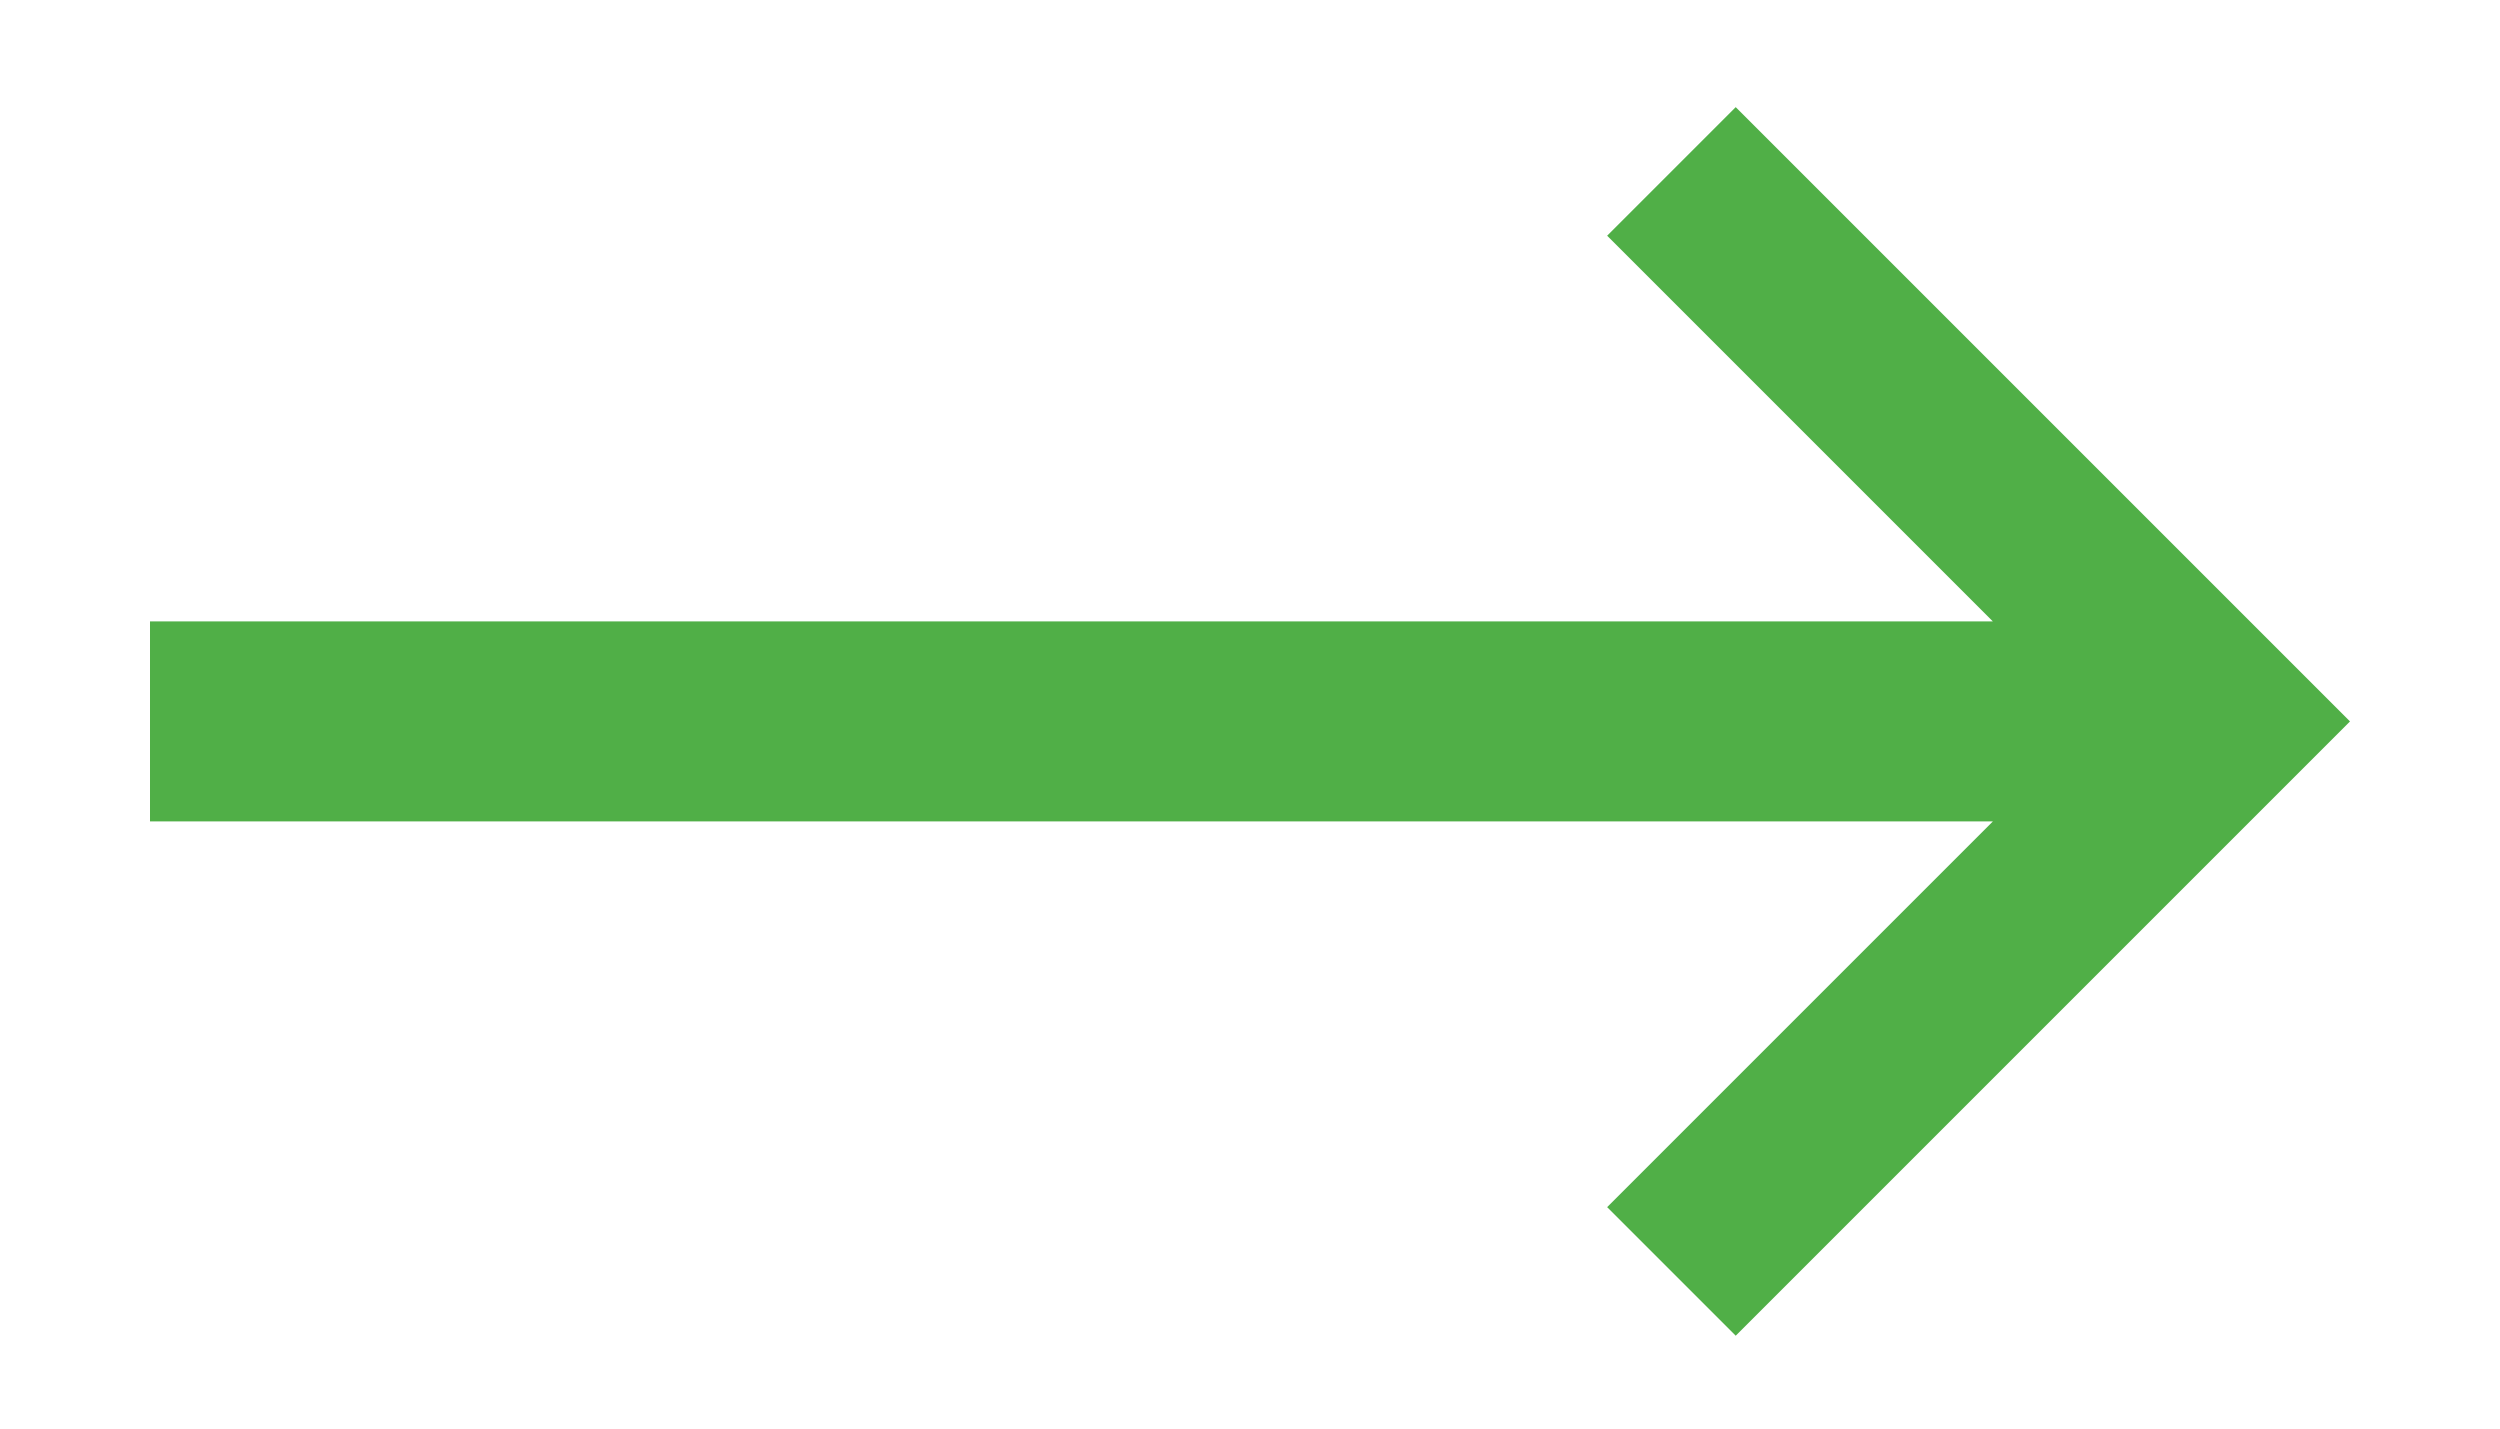<svg width="14" height="8" viewBox="0 0 14 8" fill="none" xmlns="http://www.w3.org/2000/svg">
<path d="M0.84 4.6H11.16L9 6.76L9.72 7.48L13.16 4.04L9.72 0.6L9 1.32L11.16 3.48H0.84V4.6Z" fill="#50AF47"/>
</svg>
